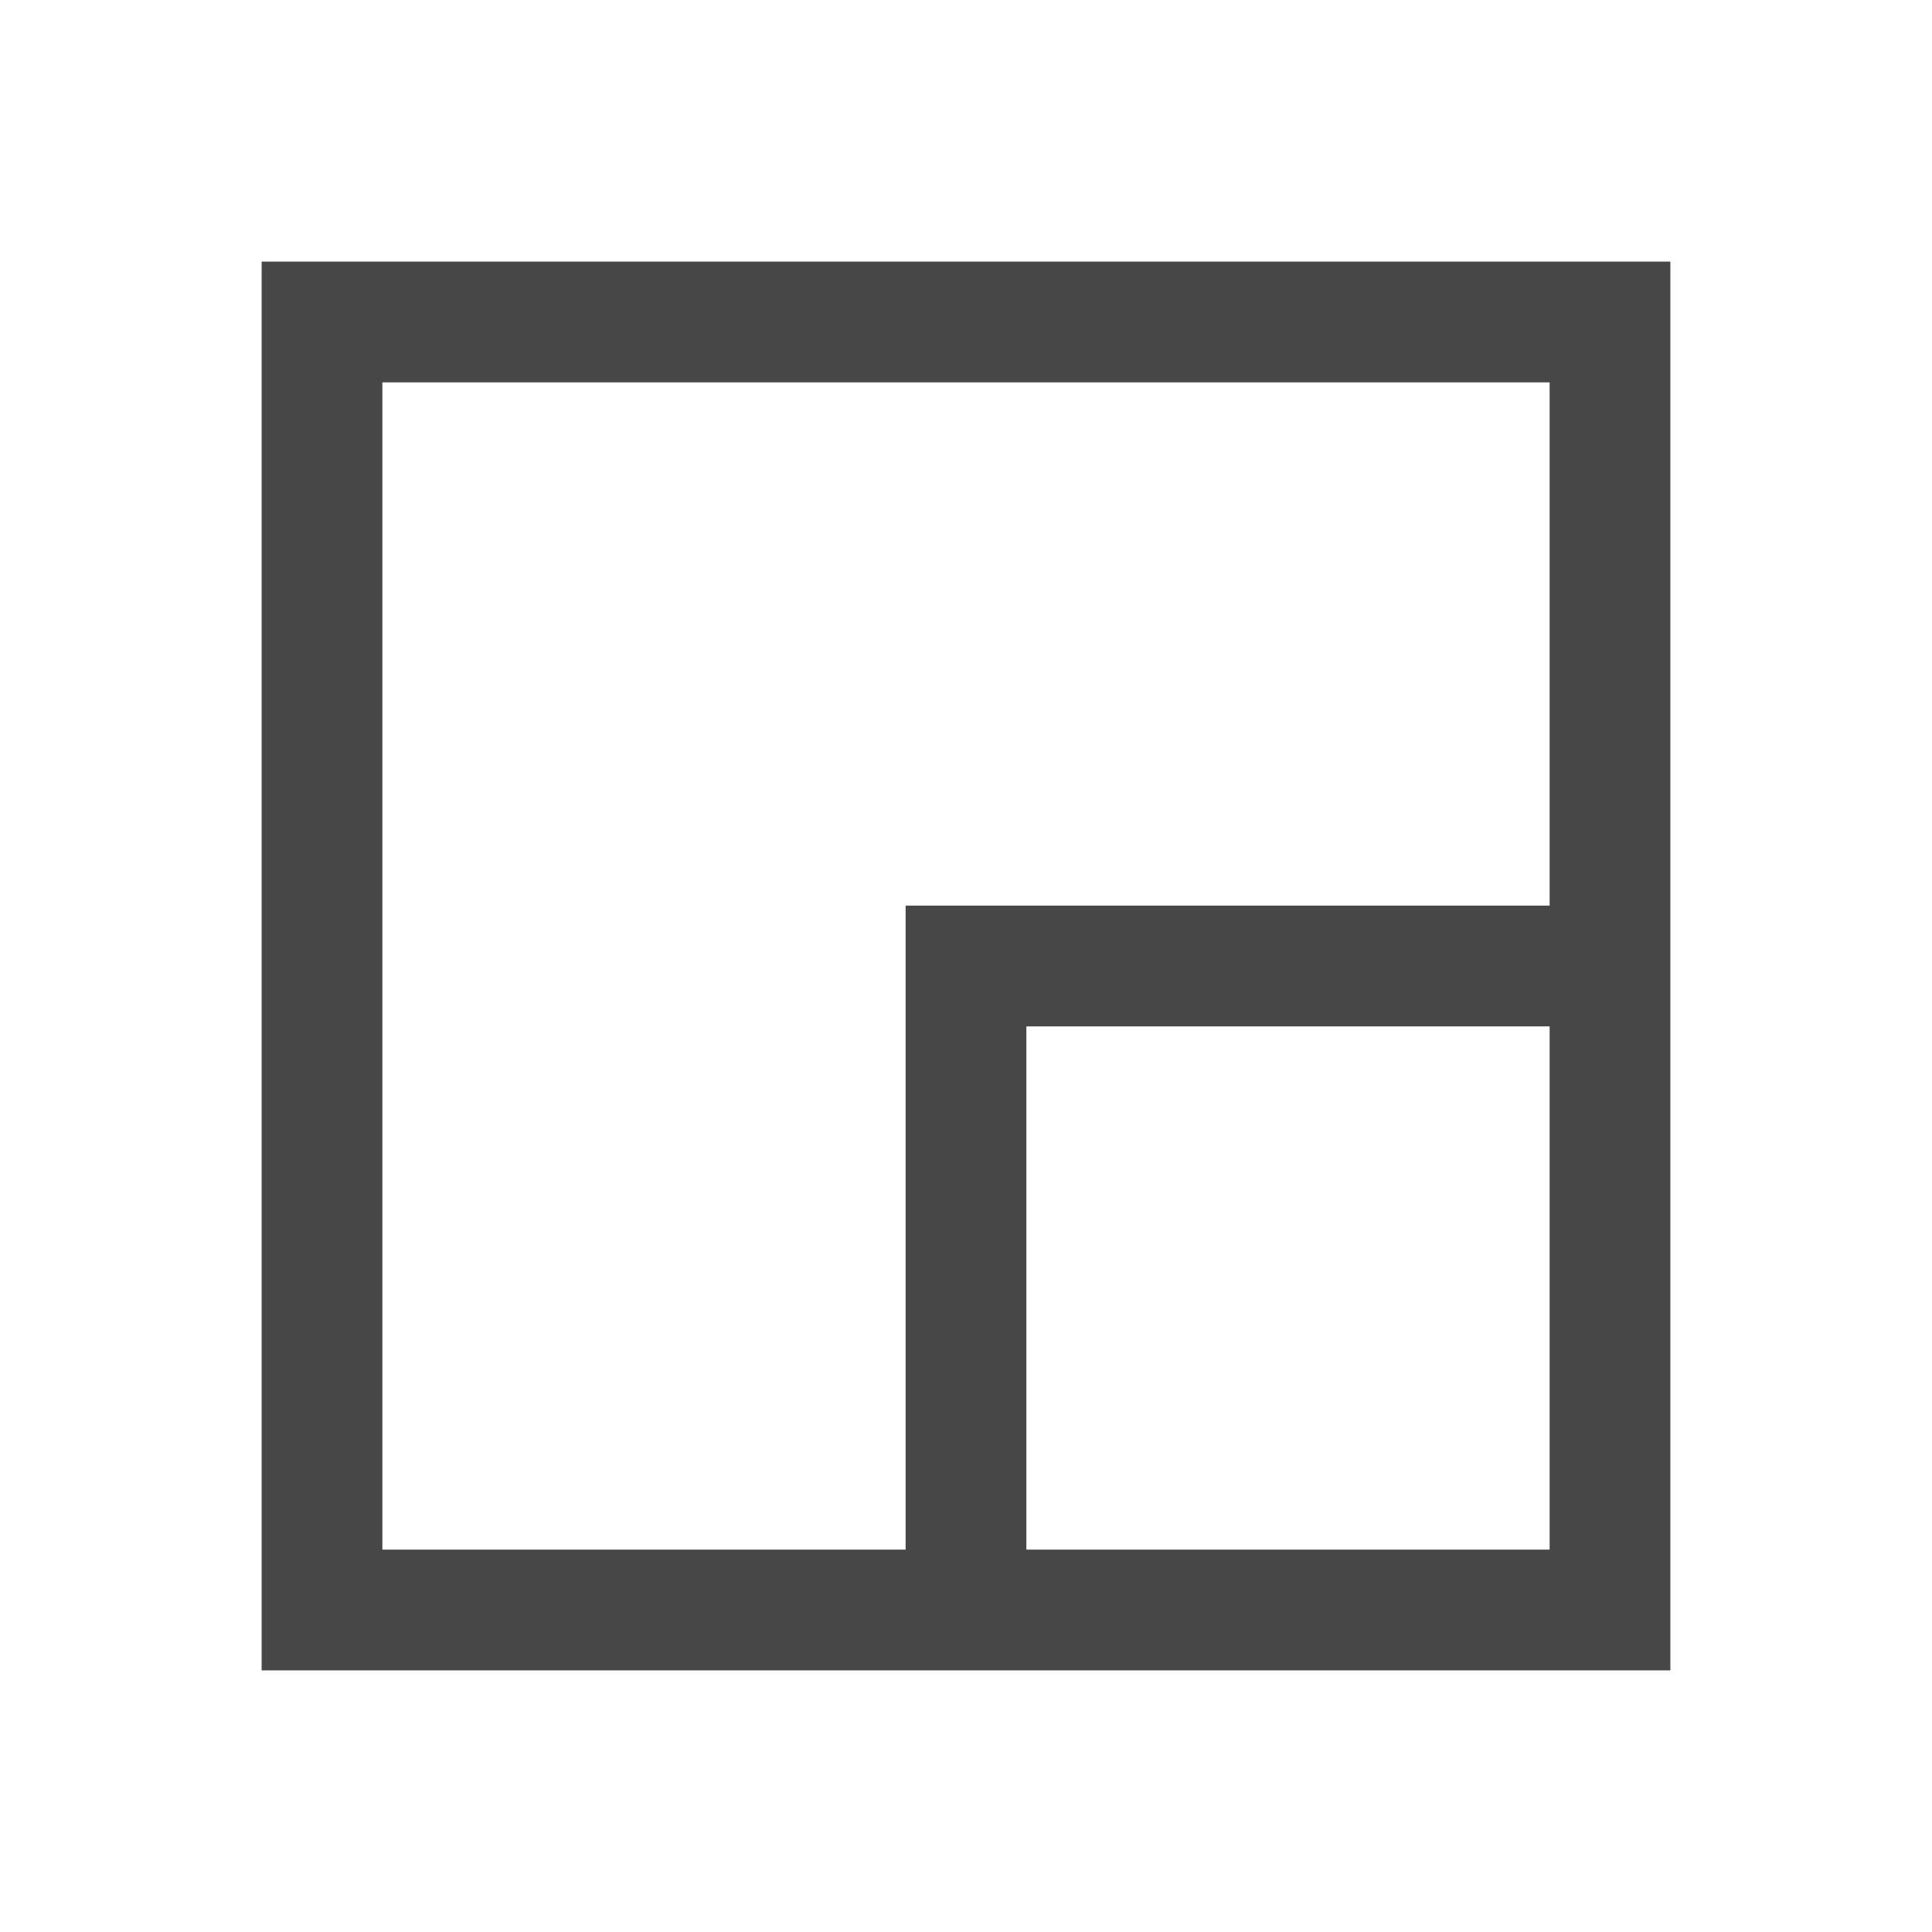 <?xml version="1.0" encoding="UTF-8"?> <svg xmlns="http://www.w3.org/2000/svg" width="20" height="20" class="icon" style="display:inline-block;vertical-align:middle" viewBox="0 0 1024 1024"><path d="M138.667 138.667h746.667v746.667H138.667V138.667zM821.333 480V202.667H202.666v618.667h277.333V480.001h341.333zM544 821.333h277.333V544H544v277.333z" style="fill:rgba(0,0,0,.72)"></path></svg> 